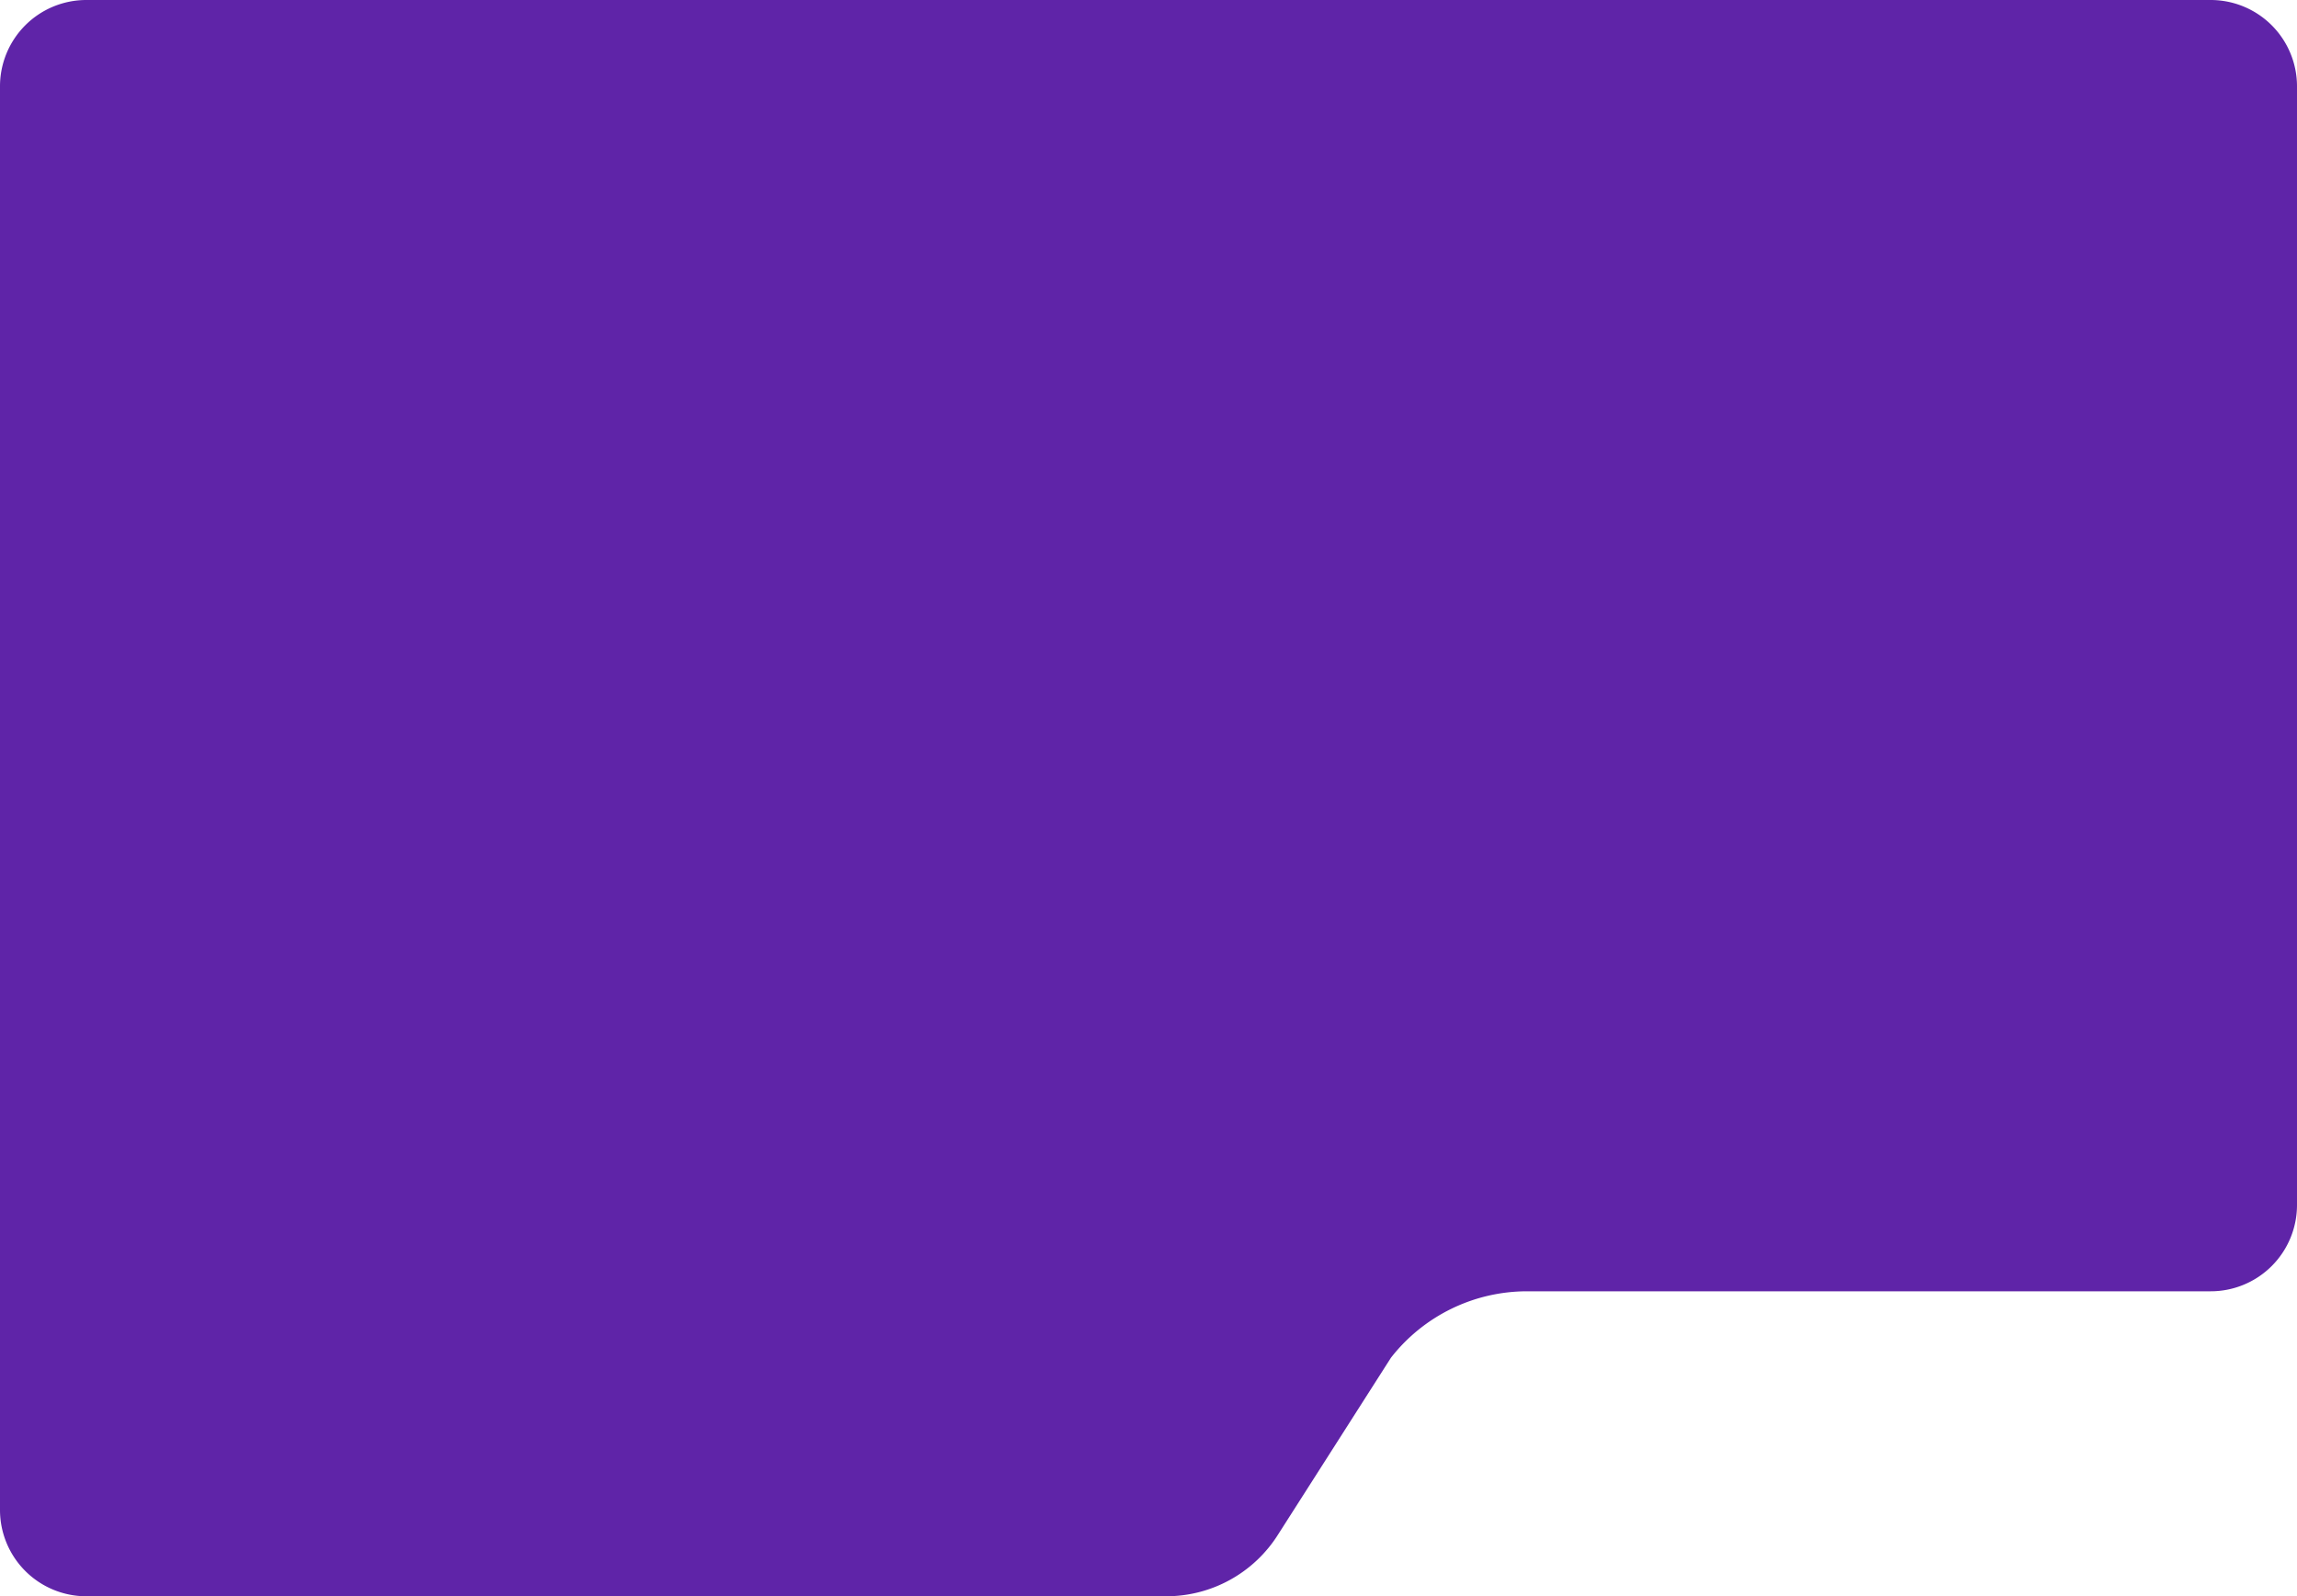 <?xml version="1.0" encoding="UTF-8"?> <svg xmlns="http://www.w3.org/2000/svg" id="Слой_1" data-name="Слой 1" viewBox="0 0 354 246"> <defs> <style>.cls-1{fill:#5f24a8;}</style> </defs> <title>Text_Area_Main_1</title> <path class="cls-1" d="M1251.043,698.13H923.652a13.304,13.304,0,0,0-13.304,13.304V930.826A13.304,13.304,0,0,0,923.652,944.13h166.434a20.361,20.361,0,0,0,17.247-9.539l17.389-27.234a26.636,26.636,0,0,1,20.982-10.227h105.344a13.3,13.3,0,0,0,13.3-13.3V711.435A13.304,13.304,0,0,0,1251.043,698.13Z" transform="translate(-910.348 -698.13)"></path> </svg> 